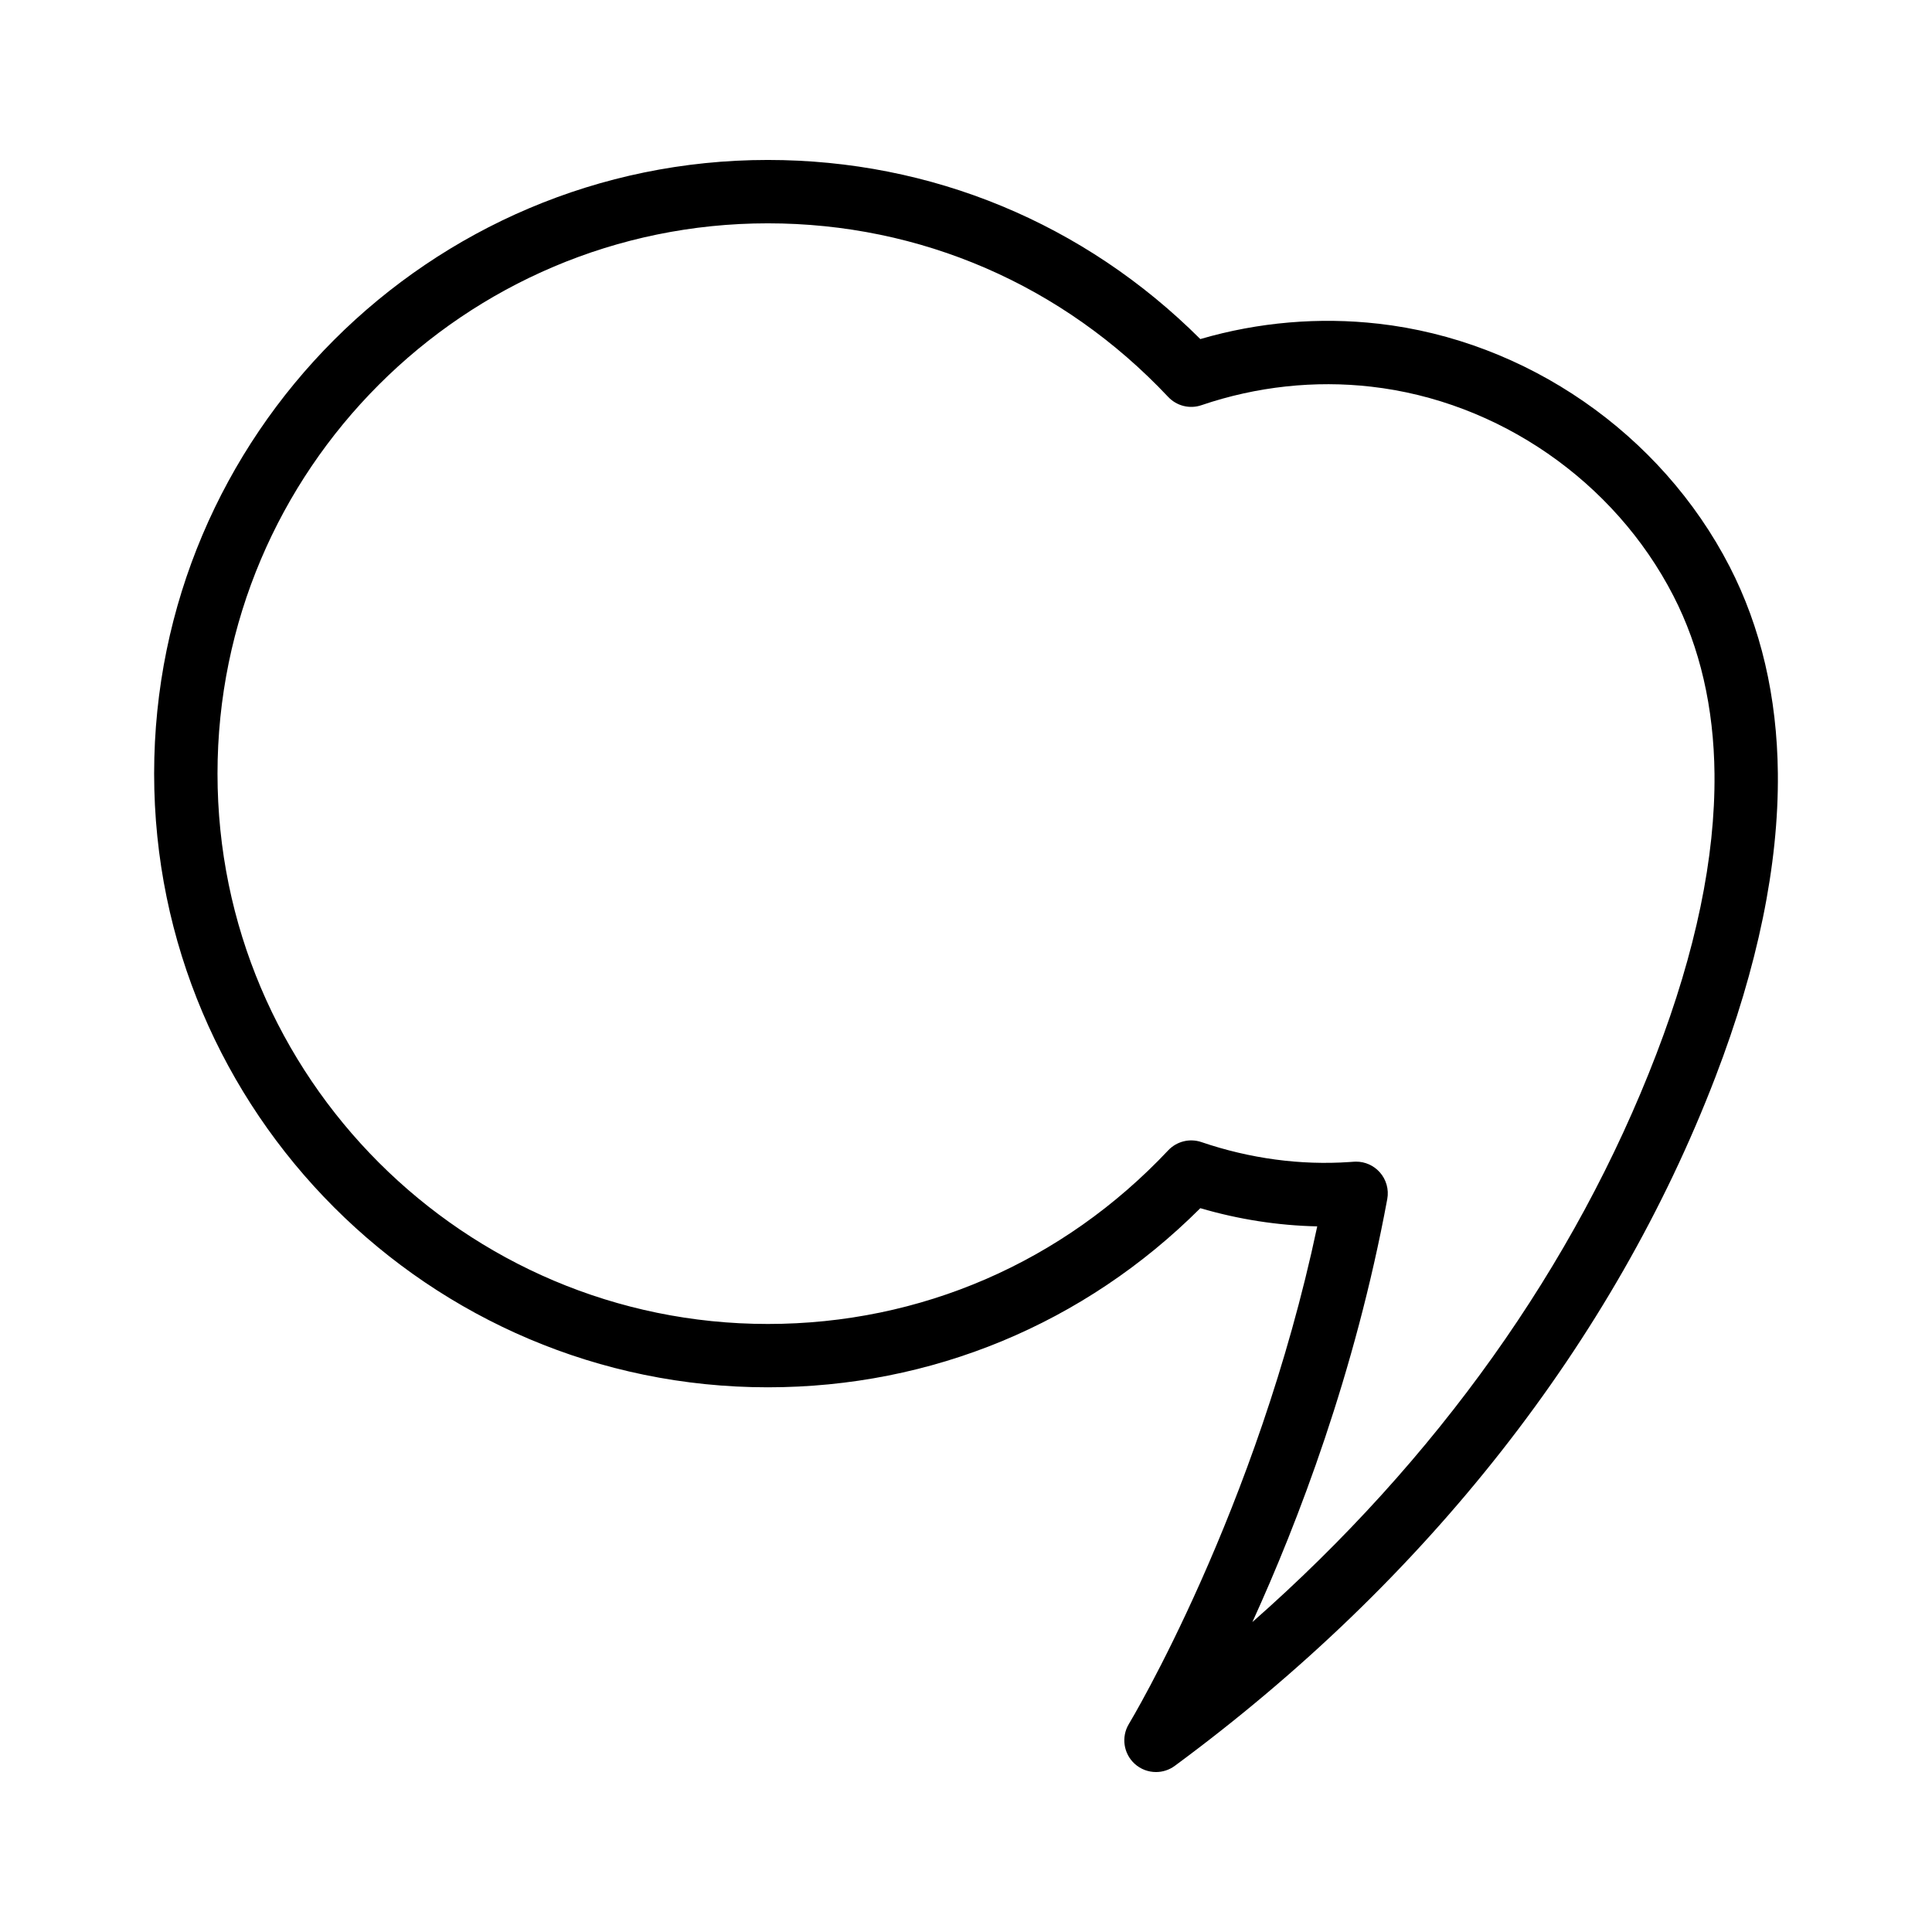 <?xml version="1.0" encoding="UTF-8"?>
<!-- Uploaded to: SVG Repo, www.svgrepo.com, Generator: SVG Repo Mixer Tools -->
<svg fill="#000000" width="800px" height="800px" version="1.1" viewBox="144 144 512 512" xmlns="http://www.w3.org/2000/svg">
 <path d="m509.23 229.78c-15.535-1.766-31.691-0.441-47.133 4.078-30.723-30.656-71.219-47.469-114.62-47.469-89.676 0-162.63 72.957-162.63 162.63s72.957 162.63 162.63 162.63c43.406 0 83.902-16.816 114.62-47.469 10.172 2.977 20.559 4.594 30.984 4.82-15.957 75.355-49.555 131.27-49.906 131.85-2.082 3.426-1.453 7.852 1.508 10.559 1.598 1.461 3.629 2.199 5.668 2.199 1.742 0 3.492-0.543 4.981-1.641 66.77-49.246 116.32-112.38 143.27-182.55 11.219-29.219 16.789-56.297 16.547-80.48-0.203-20.266-4.504-38.699-12.781-54.785-18.156-35.266-53.844-59.938-93.137-64.379zm89.129 119.33c0.219 22.059-4.977 47.059-15.434 74.293-21.527 56.047-58.199 107.46-107.03 150.46 12.094-26.512 27.195-65.934 35.742-112.09 0.477-2.551-0.262-5.18-1.988-7.117-1.598-1.793-3.883-2.809-6.266-2.809-0.191 0-0.383 0.004-0.578 0.02l-1.121 0.078c-13.027 0.906-26.438-0.906-39.289-5.277-3.106-1.066-6.559-0.203-8.816 2.191-27.93 29.664-65.609 46.004-106.1 46.004-80.414 0-145.84-65.422-145.84-145.84 0-80.418 65.426-145.84 145.84-145.84 40.492 0 78.176 16.336 106.1 46.004 2.258 2.398 5.711 3.258 8.816 2.191 14.68-5 30.125-6.606 44.945-4.91 33.789 3.82 64.48 25.039 80.098 55.379 7.074 13.738 10.746 29.641 10.922 47.262z"/>
</svg>